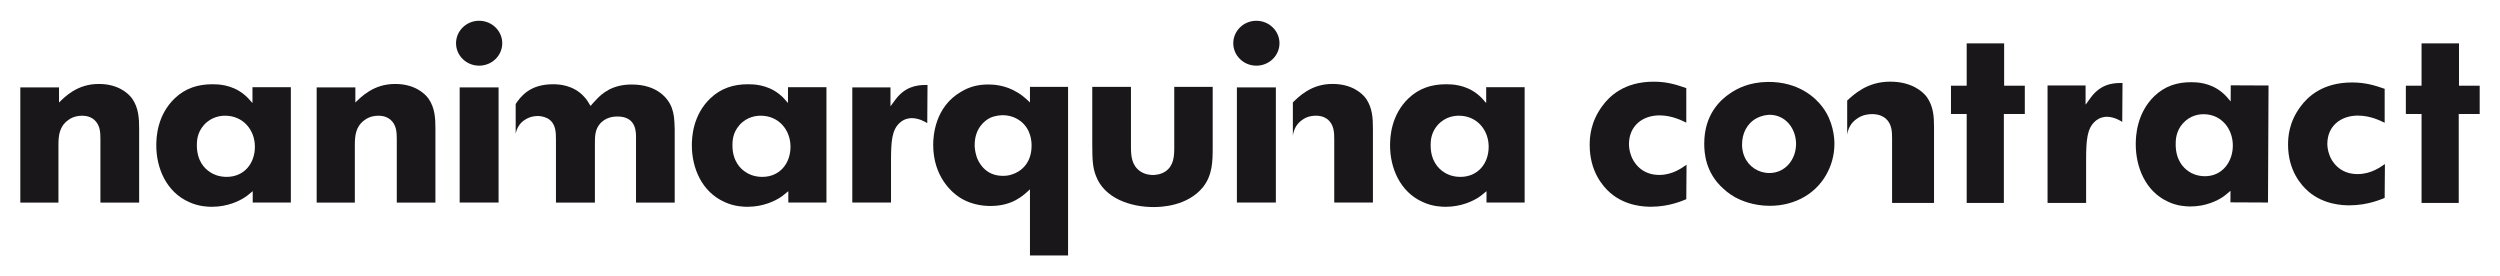 <svg viewBox="0 0 1276 141" version="1.1" xmlns:xlink="http://www.w3.org/1999/xlink" xmlns="http://www.w3.org/2000/svg" data-sanitized-data-name="Capa 1" data-name="Capa 1" id="Capa_1">
  <defs>
    <style>
      .cls-1 {
        clip-path: url(#clippath);
      }

      .cls-2 {
        fill: none;
      }

      .cls-2, .cls-3 {
        stroke-width: 0px;
      }

      .cls-3 {
        fill: #1a171b;
      }

      .cls-4 {
        clip-path: url(#clippath-1);
      }
    </style>
    <clipPath id="clippath">
      <rect height="119.79" width="1255.26" y="10.6" x="10.37" class="cls-2"></rect>
    </clipPath>
    <clipPath id="clippath-1">
      <rect height="119.79" width="1255.26" y="10.6" x="10.37" class="cls-2"></rect>
    </clipPath>
  </defs>
  <g class="cls-1">
    <path d="M896.58,60.33c-5,2.7-7.43,7.84-7.43,13.38,0,1.08,0,3.38,1.22,6.22,2.16,5.13,7.16,8.38,12.7,8.38,8.24,0,13.64-7.03,13.64-14.86s-5.4-15-13.78-14.86c-1.35.13-3.51.27-6.35,1.76M930.21,54.65c5.54,7.3,6.08,15.81,6.08,18.78,0,6.22-1.89,11.08-2.84,13.11-5.4,12.03-17.15,18.51-30.12,18.51-8.64,0-14.86-2.84-17.69-4.33-1.08-.67-3.51-2.03-5.94-4.32-9.32-8.24-9.86-18.51-9.86-23.11,0-15,8.37-22.43,13.24-25.67,3.38-2.3,9.45-5.68,19.18-5.81,15.67-.14,24.31,7.97,27.96,12.84" class="cls-3"></path>
    <path d="M1083.19,62.22c-.83-.55-4.16-2.62-7.9-2.62-1.11,0-3.74.28-5.96,2.34-4.16,3.72-4.58,9.65-4.58,20.27v21.37h-19.68v-59.97h19.41v9.79c.14,0,2.22-3.17,3.6-4.83,5.54-6.48,12.06-6.2,15.25-6.2l-.14,19.85Z" class="cls-3"></path>
    <path d="M1114.08,63.03c-3.58,4.09-3.6,8.61-3.61,10.53-.04,8.08,3.91,12.21,6.78,14.01,1.09.83,4.1,2.35,8.07,2.37,8.9.04,14.28-7.33,14.32-15.55.04-8.63-5.81-16.06-14.85-16.1-2.05-.01-6.85.38-10.7,4.75M1138.55,43.55l19.31.09-.28,59.73-19.17-.09.03-5.89c-1.38,1.09-2.61,2.32-4.12,3.27-2.47,1.63-8.38,4.76-16.45,4.72-1.92-.01-6.71-.17-11.49-2.52-11.34-5.26-16.35-17.61-16.29-29.4.02-4.11.48-15.62,9.43-24.34,5.37-5.18,11.68-7.2,18.93-7.17,2.74.01,9.45.18,15.45,5.01,1.91,1.52,3.14,3.03,4.63,4.82l.04-8.22Z" class="cls-3"></path>
    <path d="M1217.13,62.65c-2.03-.95-7.18-3.65-13.68-3.65-8.67,0-15.58,5.27-15.58,14.46,0,.95.14,3.24,1.08,5.67,1.08,3.11,5.01,9.73,14.36,9.73,7.05,0,11.92-3.78,13.95-5.14l-.13,17.3c-1.49.54-8.4,3.78-18.02,3.78-3.25,0-13-.27-20.86-7.03-3.79-3.24-10.43-10.81-10.43-23.92,0-3.92.41-11.49,6.37-19.46,3.66-5,11.24-12.3,26.28-12.3,7.18,0,11.92,1.62,16.66,3.24v17.3Z" class="cls-3"></path>
    <path d="M860.68,62.6c-2.03-.96-7.18-3.71-13.68-3.71-8.67,0-15.58,5.37-15.58,14.72,0,.96.14,3.3,1.08,5.78,1.09,3.16,5.01,9.9,14.36,9.9,7.05,0,11.92-3.85,13.95-5.23l-.13,17.61c-1.49.55-8.4,3.85-18.02,3.85-3.25,0-13-.28-20.86-7.15-3.79-3.3-10.43-11.01-10.43-24.35,0-3.99.41-11.69,6.37-19.81,3.66-5.09,11.24-12.52,26.28-12.52,7.18,0,11.92,1.65,16.66,3.3v17.61Z" class="cls-3"></path>
  </g>
  <polygon points="1022.91 43.74 1033.46 43.74 1033.46 58.18 1022.77 58.18 1022.77 103.58 1003.8 103.58 1003.8 58.18 995.78 58.18 995.78 43.74 1003.8 43.74 1003.8 22.14 1022.91 22.14 1022.91 43.74" class="cls-3"></polygon>
  <polygon points="1235.96 22.14 1235.96 43.74 1227.95 43.74 1227.95 58.18 1235.96 58.18 1235.96 103.58 1254.94 103.58 1254.94 58.18 1265.63 58.18 1265.63 43.74 1255.07 43.74 1255.07 22.14 1235.96 22.14" class="cls-3"></polygon>
  <g class="cls-4">
    <path d="M983.38,49.42c-2.26-3.05-8.18-7.73-18.43-7.73-12.03-.15-19.1,6.86-22.14,9.63v17.33c.5-3.05,1.78-5.88,4.96-8.05,3.02-2.2,6.33-2.35,7.68-2.35,1.2,0,4.08,0,6.82,2.08,3.28,2.76,3.45,6.63,3.45,10.23v33.01h21.41v-38.56c0-5.51-.3-10.76-3.75-15.6" class="cls-3"></path>
    <path d="M758.55,52.59c-1.51-1.76-2.76-3.24-4.72-4.74-6.12-4.72-12.94-4.85-15.72-4.85-7.36,0-13.77,2.02-19.19,7.16-9.02,8.64-9.43,19.99-9.43,24.05,0,11.61,5.14,23.77,16.68,28.89,4.85,2.31,9.73,2.45,11.67,2.45,8.22,0,14.19-3.12,16.71-4.73,1.5-.95,2.77-2.17,4.16-3.25v5.82h19.47v-58.9h-19.63v8.1ZM744.66,59.06c9.18,0,15.16,7.3,15.16,15.81s-5.42,15.41-14.48,15.41c-4.02,0-7.08-1.48-8.18-2.31-2.92-1.75-6.95-5.81-6.95-13.77,0-1.9,0-6.36,3.61-10.41,3.9-4.35,8.75-4.74,10.84-4.74" class="cls-3"></path>
    <path d="M697.28,50.42c-2.09-2.98-7.54-7.57-16.99-7.57-11.09-.15-17.61,6.71-20.41,9.42v16.95c.46-2.98,1.64-5.75,4.57-7.87,2.78-2.15,5.84-2.3,7.08-2.3,1.11,0,3.76,0,6.29,2.03,3.02,2.7,3.18,6.48,3.18,10v32.29h19.74v-37.71c0-5.39-.28-10.52-3.46-15.26" class="cls-3"></path>
    <path d="M402.21,52.59c-1.5-1.76-2.77-3.24-4.72-4.74-6.11-4.72-12.94-4.85-15.7-4.85-7.37,0-13.77,2.02-19.2,7.16-9.03,8.64-9.47,19.99-9.47,24.05,0,11.61,5.14,23.77,16.69,28.89,4.85,2.31,9.74,2.45,11.68,2.45,8.21,0,14.19-3.12,16.69-4.73,1.52-.95,2.77-2.17,4.18-3.25v5.82h19.46v-58.9h-19.63v8.1ZM388.32,59.06c9.17,0,15.15,7.3,15.15,15.81s-5.42,15.41-14.45,15.41c-4.04,0-7.09-1.48-8.22-2.31-2.9-1.75-6.96-5.81-6.96-13.77,0-1.9,0-6.36,3.62-10.41,3.89-4.35,8.76-4.74,10.85-4.74" class="cls-3"></path>
    <path d="M473.26,62.85c-.83-.55-4.17-2.56-7.91-2.56-1.11,0-3.77.26-6,2.29-4.16,3.64-4.58,9.46-4.58,19.86v20.94h-19.76v-58.78h19.49v9.6c.14,0,2.23-3.1,3.62-4.74,5.56-6.34,12.08-6.08,15.28-6.08l-.13,19.45Z" class="cls-3"></path>
    <path d="M525.7,52.32c-.71-.68-3.36-3.39-6.41-5.15-6.13-3.78-12.24-4.05-14.9-4.05-5.02,0-9.45,1.08-13.75,3.65-13.49,7.71-14.34,22.68-14.34,27.15,0,16.2,9.58,24.87,15.17,27.84,4.18,2.3,9.3,3.37,14.04,3.37,11.4,0,16.83-5.4,20.18-8.51v33.76h19.45V44.34h-19.45v7.99ZM512.06,58.8c4.59.13,7.24,1.91,8.76,2.97,5.43,4.18,5.7,10.42,5.7,12.56,0,9.47-5.98,13.38-9.72,14.6-2.09.82-4.18.82-5.02.82-9.03,0-12.51-7.17-13.35-9.89-.82-2.69-.96-4.6-.96-5.8,0-8.39,4.88-12.43,7.94-13.93,2.62-1.21,5.7-1.34,6.66-1.34" class="cls-3"></path>
    <path d="M577.24,44.34v30.41c0,4.71.27,9.59,4.74,12.69,2.63,1.78,5.55,1.88,6.67,1.88,2.22-.1,4.17-.52,6.1-1.75,4.33-2.96,4.59-7.71,4.59-12.3v-30.93h19.62v30.93c0,7.17-.14,14.05-4.87,20.14-8.07,10-21.84,10.27-25.32,10.27-11.54,0-25.17-4.33-29.47-16.09-1.55-4.04-1.81-7.83-1.81-16.21v-29.04h19.74Z" class="cls-3"></path>
    <path d="M343.01,55.42c-1.69-5-7.38-12.29-20.59-12.29-10.14,0-15.3,4.72-18.07,7.7-1.13,1.09-1.95,2.16-2.93,3.24-.98-1.62-1.81-3.11-3.19-4.6-5.57-6.21-13.1-6.47-16-6.47-11.78,0-16.39,6.17-19.03,10.07v15.19c.51-2.5,1.77-5.38,4.98-7.29,2.63-1.62,5.15-1.76,6.27-1.76,2.62,0,4.43.93,5.27,1.34,4.04,2.56,4.04,6.89,4.04,10.95v31.89h19.88v-30.67c0-3.1.13-6.22,2.09-8.91,3.07-4.19,7.79-4.35,9.45-4.35,10.01,0,9.44,8.68,9.44,11.24v32.69h19.75v-37.28c-.13-5.55-.41-7.98-1.37-10.68" class="cls-3"></path>
    <path d="M51.25,103.39v-32.29c0-3.52-.12-7.3-3.19-10-2.5-2.03-5.14-2.03-6.27-2.03-1.25,0-4.29.15-7.08,2.3-4.46,3.25-4.88,7.98-4.88,12.71v29.32H10.37v-58.78h19.75v7.71c2.76-2.72,9.31-9.61,20.45-9.47,9.46,0,14.87,4.58,16.96,7.57,3.21,4.74,3.49,9.87,3.49,15.26v37.71h-19.76Z" class="cls-3"></path>
    <path d="M128.85,52.59c-1.54-1.76-2.79-3.24-4.74-4.74-6.11-4.72-12.93-4.85-15.7-4.85-7.38,0-13.77,2.02-19.2,7.16-9.03,8.64-9.44,19.99-9.44,24.05,0,11.61,5.14,23.77,16.67,28.89,4.87,2.31,9.74,2.45,11.69,2.45,8.21,0,14.18-3.12,16.67-4.73,1.55-.95,2.79-2.17,4.19-3.25v5.82h19.46v-58.9h-19.59v8.1ZM114.94,59.06c9.17,0,15.16,7.3,15.16,15.81s-5.43,15.41-14.45,15.41c-4.05,0-7.11-1.48-8.23-2.31-2.91-1.75-6.94-5.81-6.94-13.77,0-1.9,0-6.36,3.62-10.41,3.89-4.35,8.78-4.74,10.84-4.74" class="cls-3"></path>
    <path d="M202.52,103.39v-32.29c0-3.52-.13-7.3-3.21-10-2.49-2.03-5.14-2.03-6.25-2.03-1.25,0-4.3.15-7.09,2.3-4.46,3.25-4.86,7.98-4.86,12.71v29.32h-19.48v-58.78h19.75v7.71c2.78-2.72,9.31-9.61,20.46-9.47,9.43,0,14.85,4.58,16.94,7.57,3.21,4.74,3.46,9.87,3.46,15.26v37.71h-19.73Z" class="cls-3"></path>
    <path d="M244.54,33.52c6.53,0,11.81-5.13,11.81-11.45s-5.29-11.47-11.81-11.47-11.78,5.15-11.78,11.47,5.28,11.45,11.78,11.45M254.48,103.39h-19.87v-58.78h19.87v58.78Z" class="cls-3"></path>
    <path d="M641.25,33.52c6.51,0,11.8-5.13,11.8-11.45s-5.29-11.47-11.8-11.47-11.79,5.15-11.79,11.47,5.29,11.45,11.79,11.45M651.2,103.39h-19.89v-58.78h19.89v58.78Z" class="cls-3"></path>
  </g>
</svg>